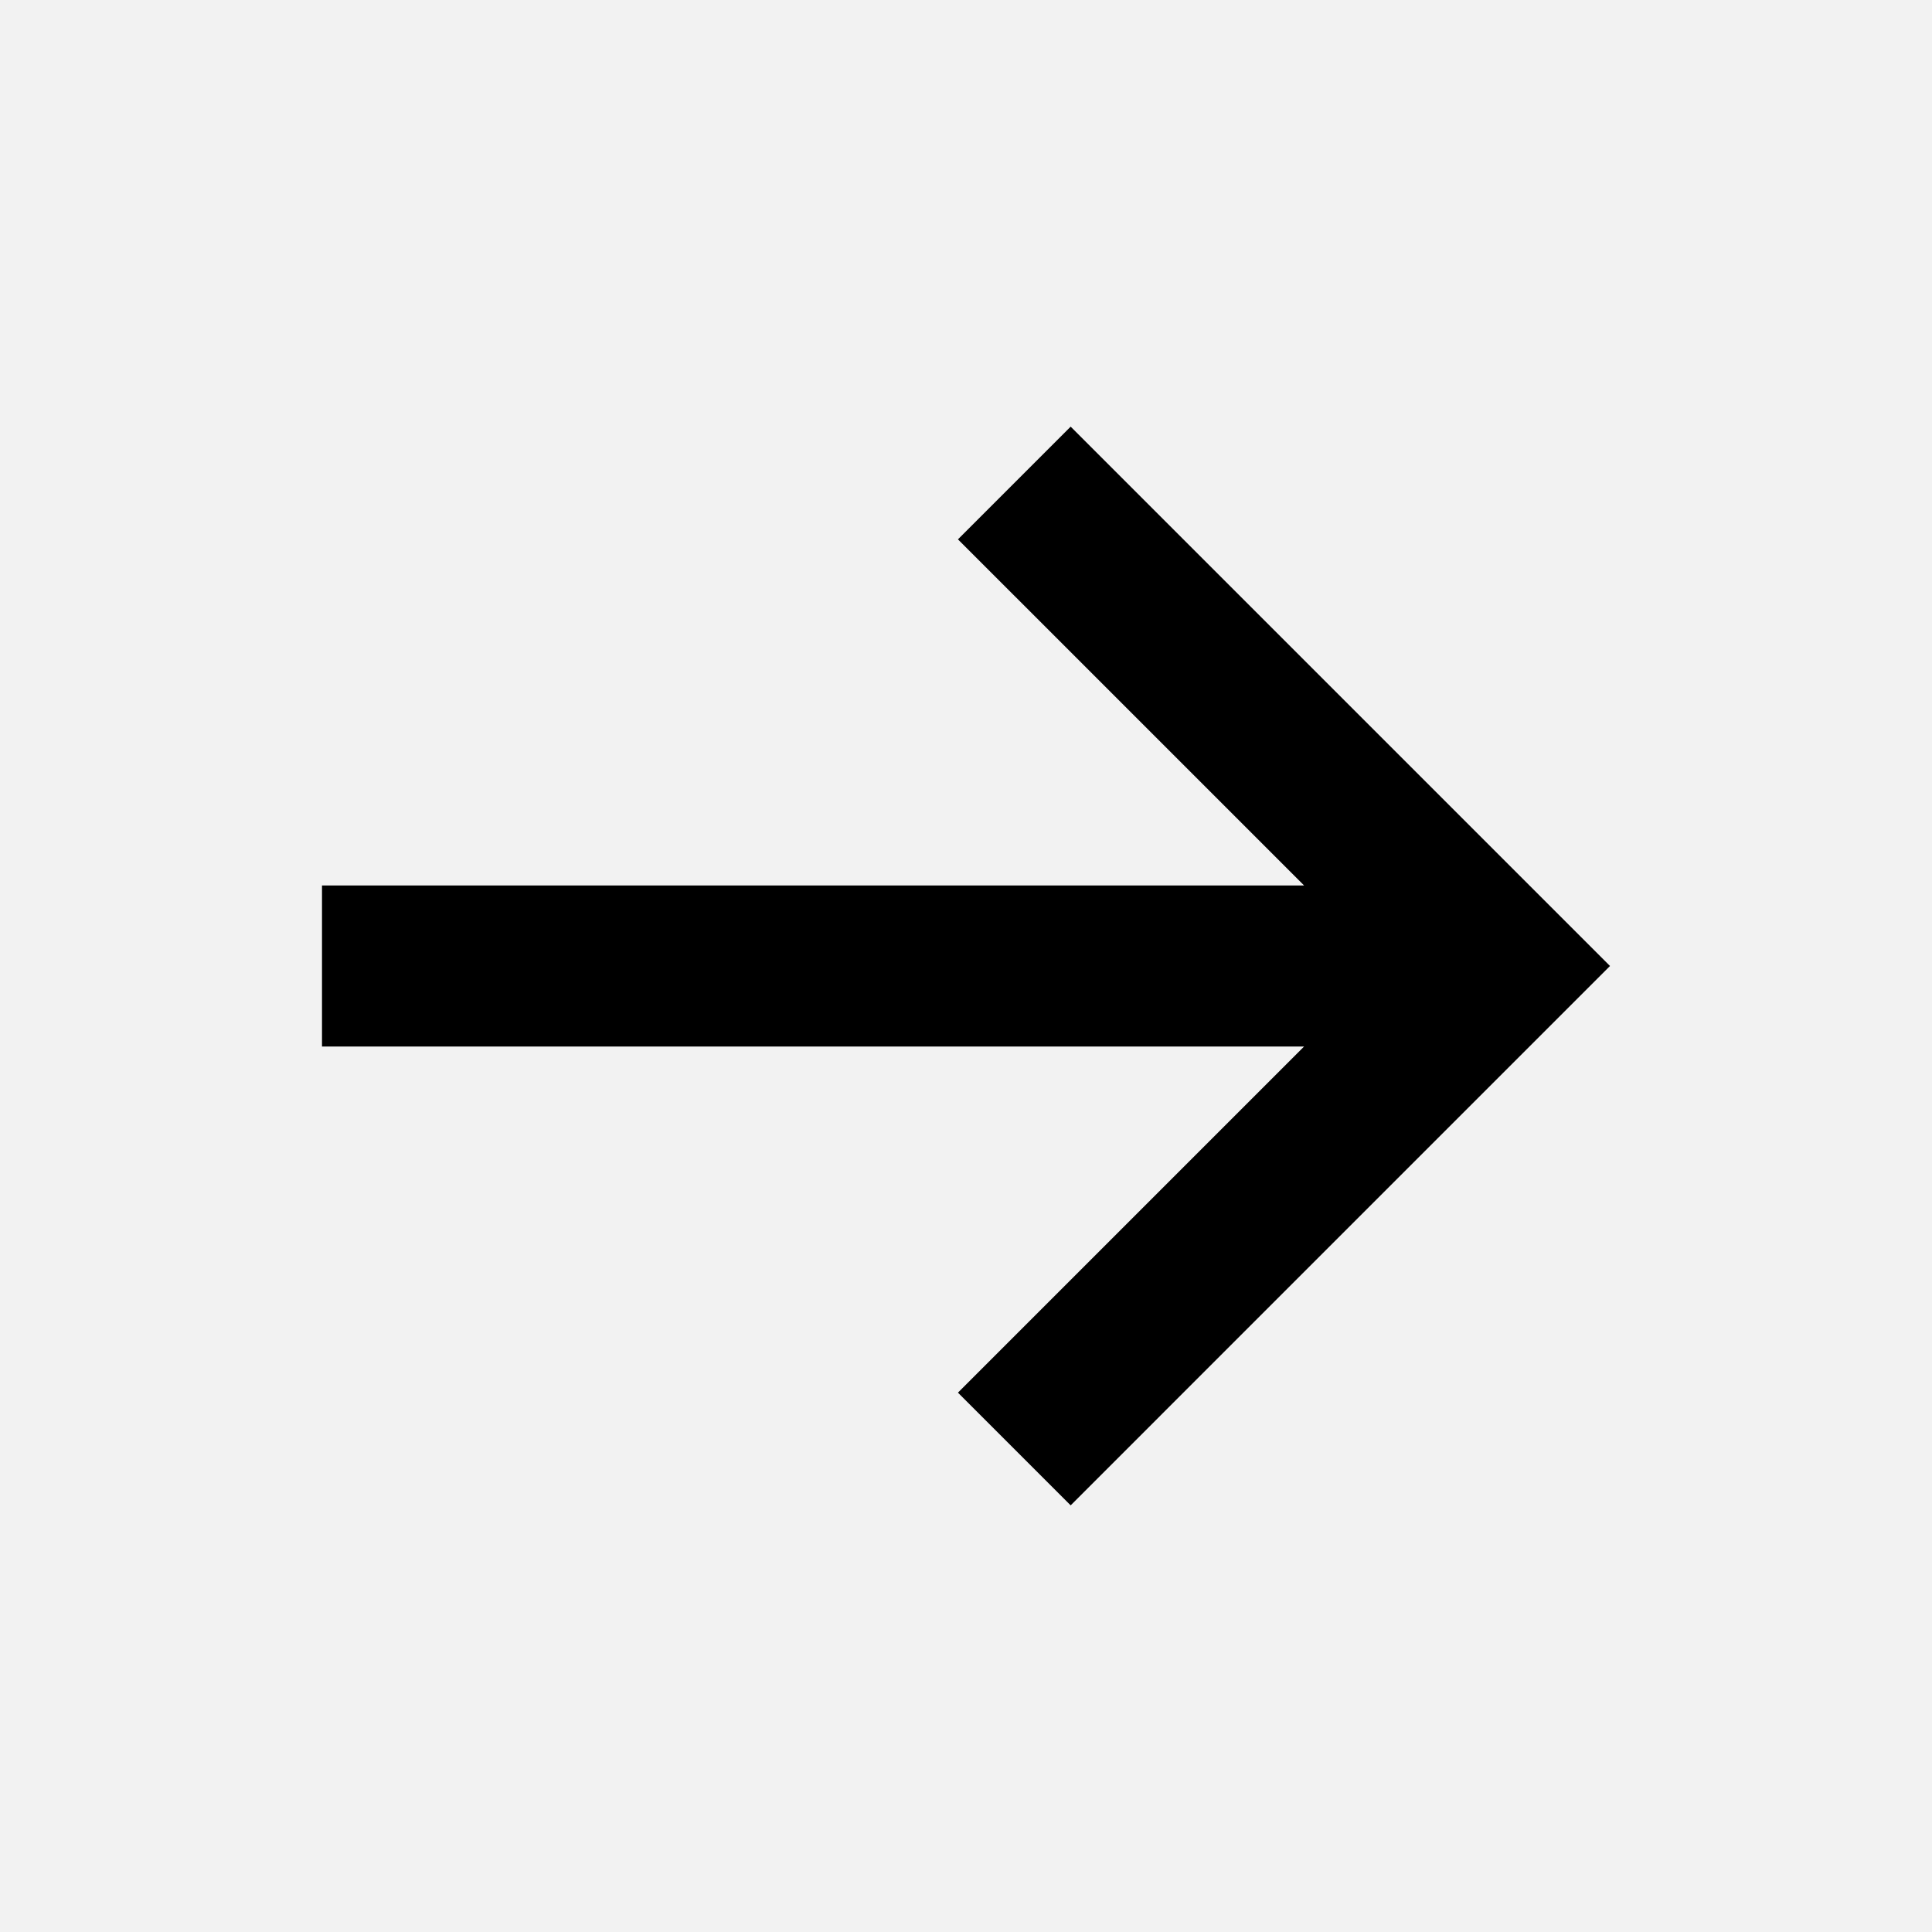 <svg xmlns="http://www.w3.org/2000/svg" width="24" height="24" viewBox="0 0 24 24">
    <g fill="none" fill-rule="evenodd">
        <path fill="#F2F2F2" d="M0 0H24V24H0z"/>
        <path fill="#000" fill-rule="nonzero" d="M13.3 5.3L11.9 6.7 16.2 11 4 11 4 13 16.2 13 11.9 17.3 13.3 18.7 20 12z"/>
    </g>
</svg>

